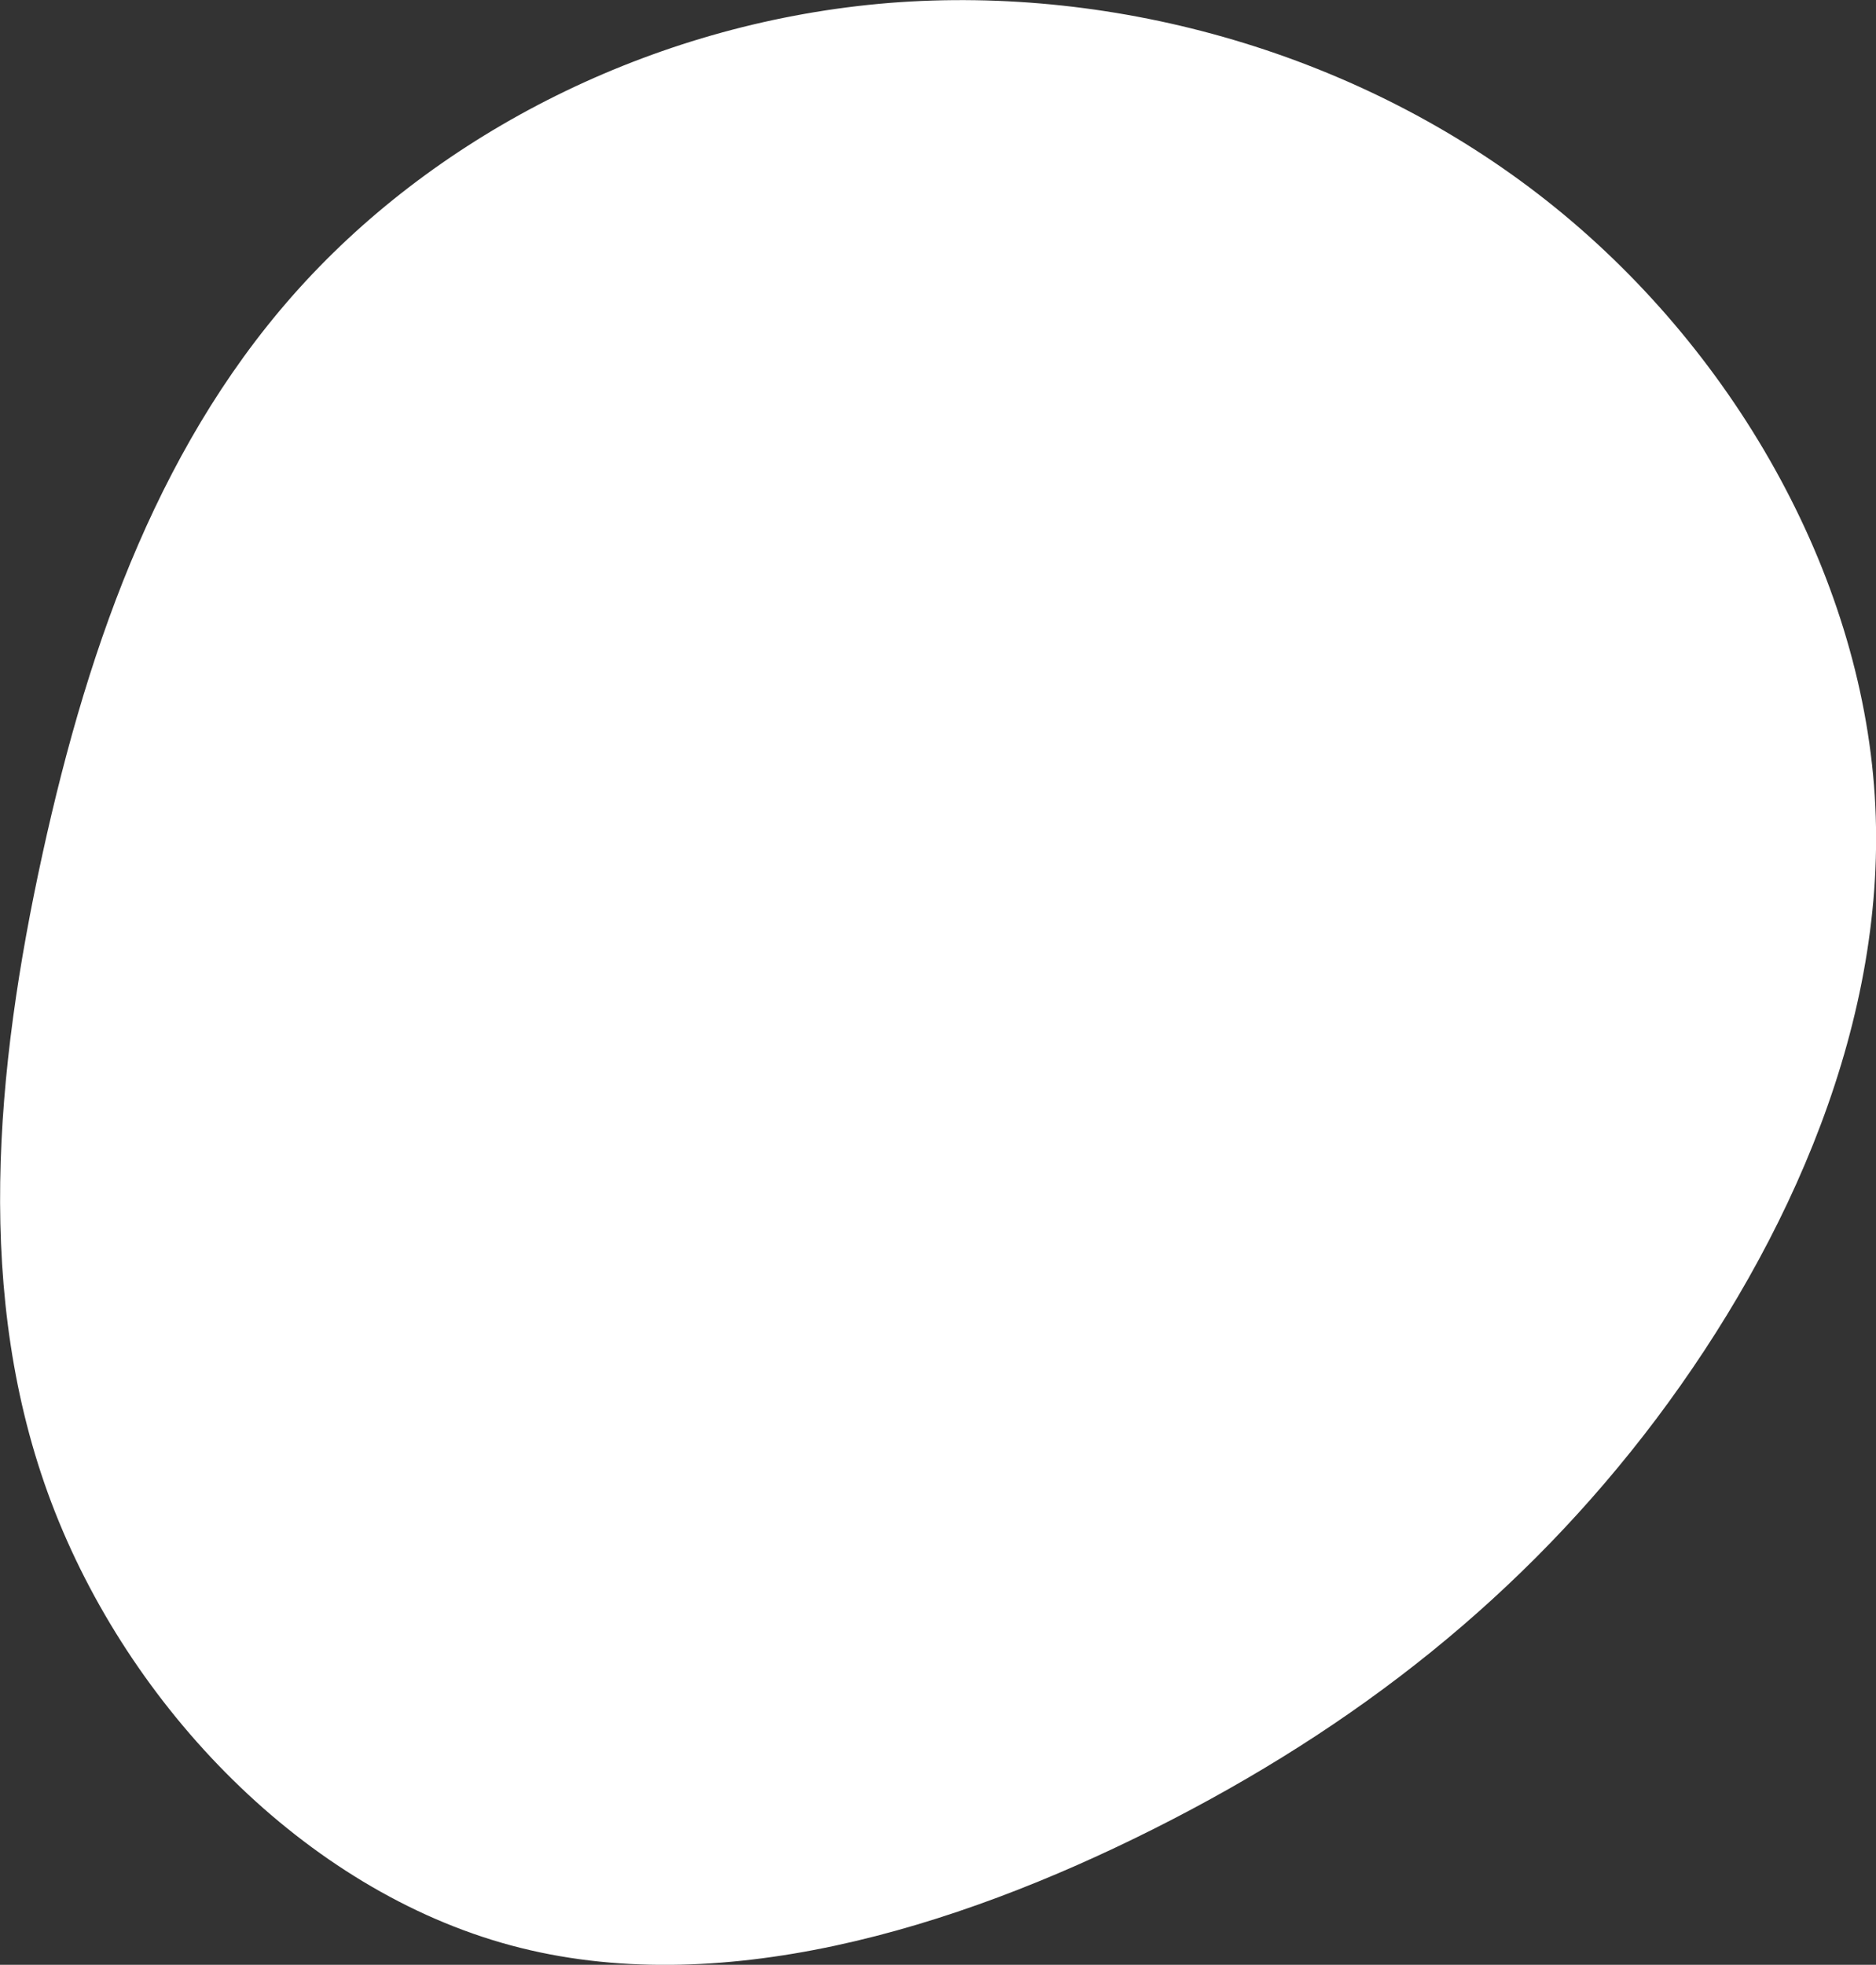 <?xml version="1.0" encoding="utf-8"?>
<!-- Generator: Adobe Illustrator 21.1.0, SVG Export Plug-In . SVG Version: 6.00 Build 0)  -->
<svg version="1.1" id="Layer_1" xmlns="http://www.w3.org/2000/svg" xmlns:xlink="http://www.w3.org/1999/xlink" x="0px" y="0px"
	 viewBox="92.2 64 446 467" style="enable-background:new 92.2 64 446 467;" xml:space="preserve">
<rect x="92.2" y="64" width="446" height="467" fill="#333333" stroke="none"/>
<style type="text/css">
	.st0{fill:#FFFFFF;}
</style>
<g transform="translate(300,300)">
	<path class="st0" d="M159.9-188.3c44.1,34.8,74.6,88.2,78,141.4c3.4,53.1-20.3,106-51.9,148.1c-31.7,42.1-71.4,73.3-119.3,97.4
		c-47.9,24.1-104,41-153,27.8s-90.9-56.6-109.3-105.3S-208.9,18.2-197.7-33c11.2-51.2,28.6-99.5,62.6-136.2s84.5-61.7,138.7-66.1
		C57.9-239.6,115.7-223.2,159.9-188.3z"/>
</g>
</svg>
